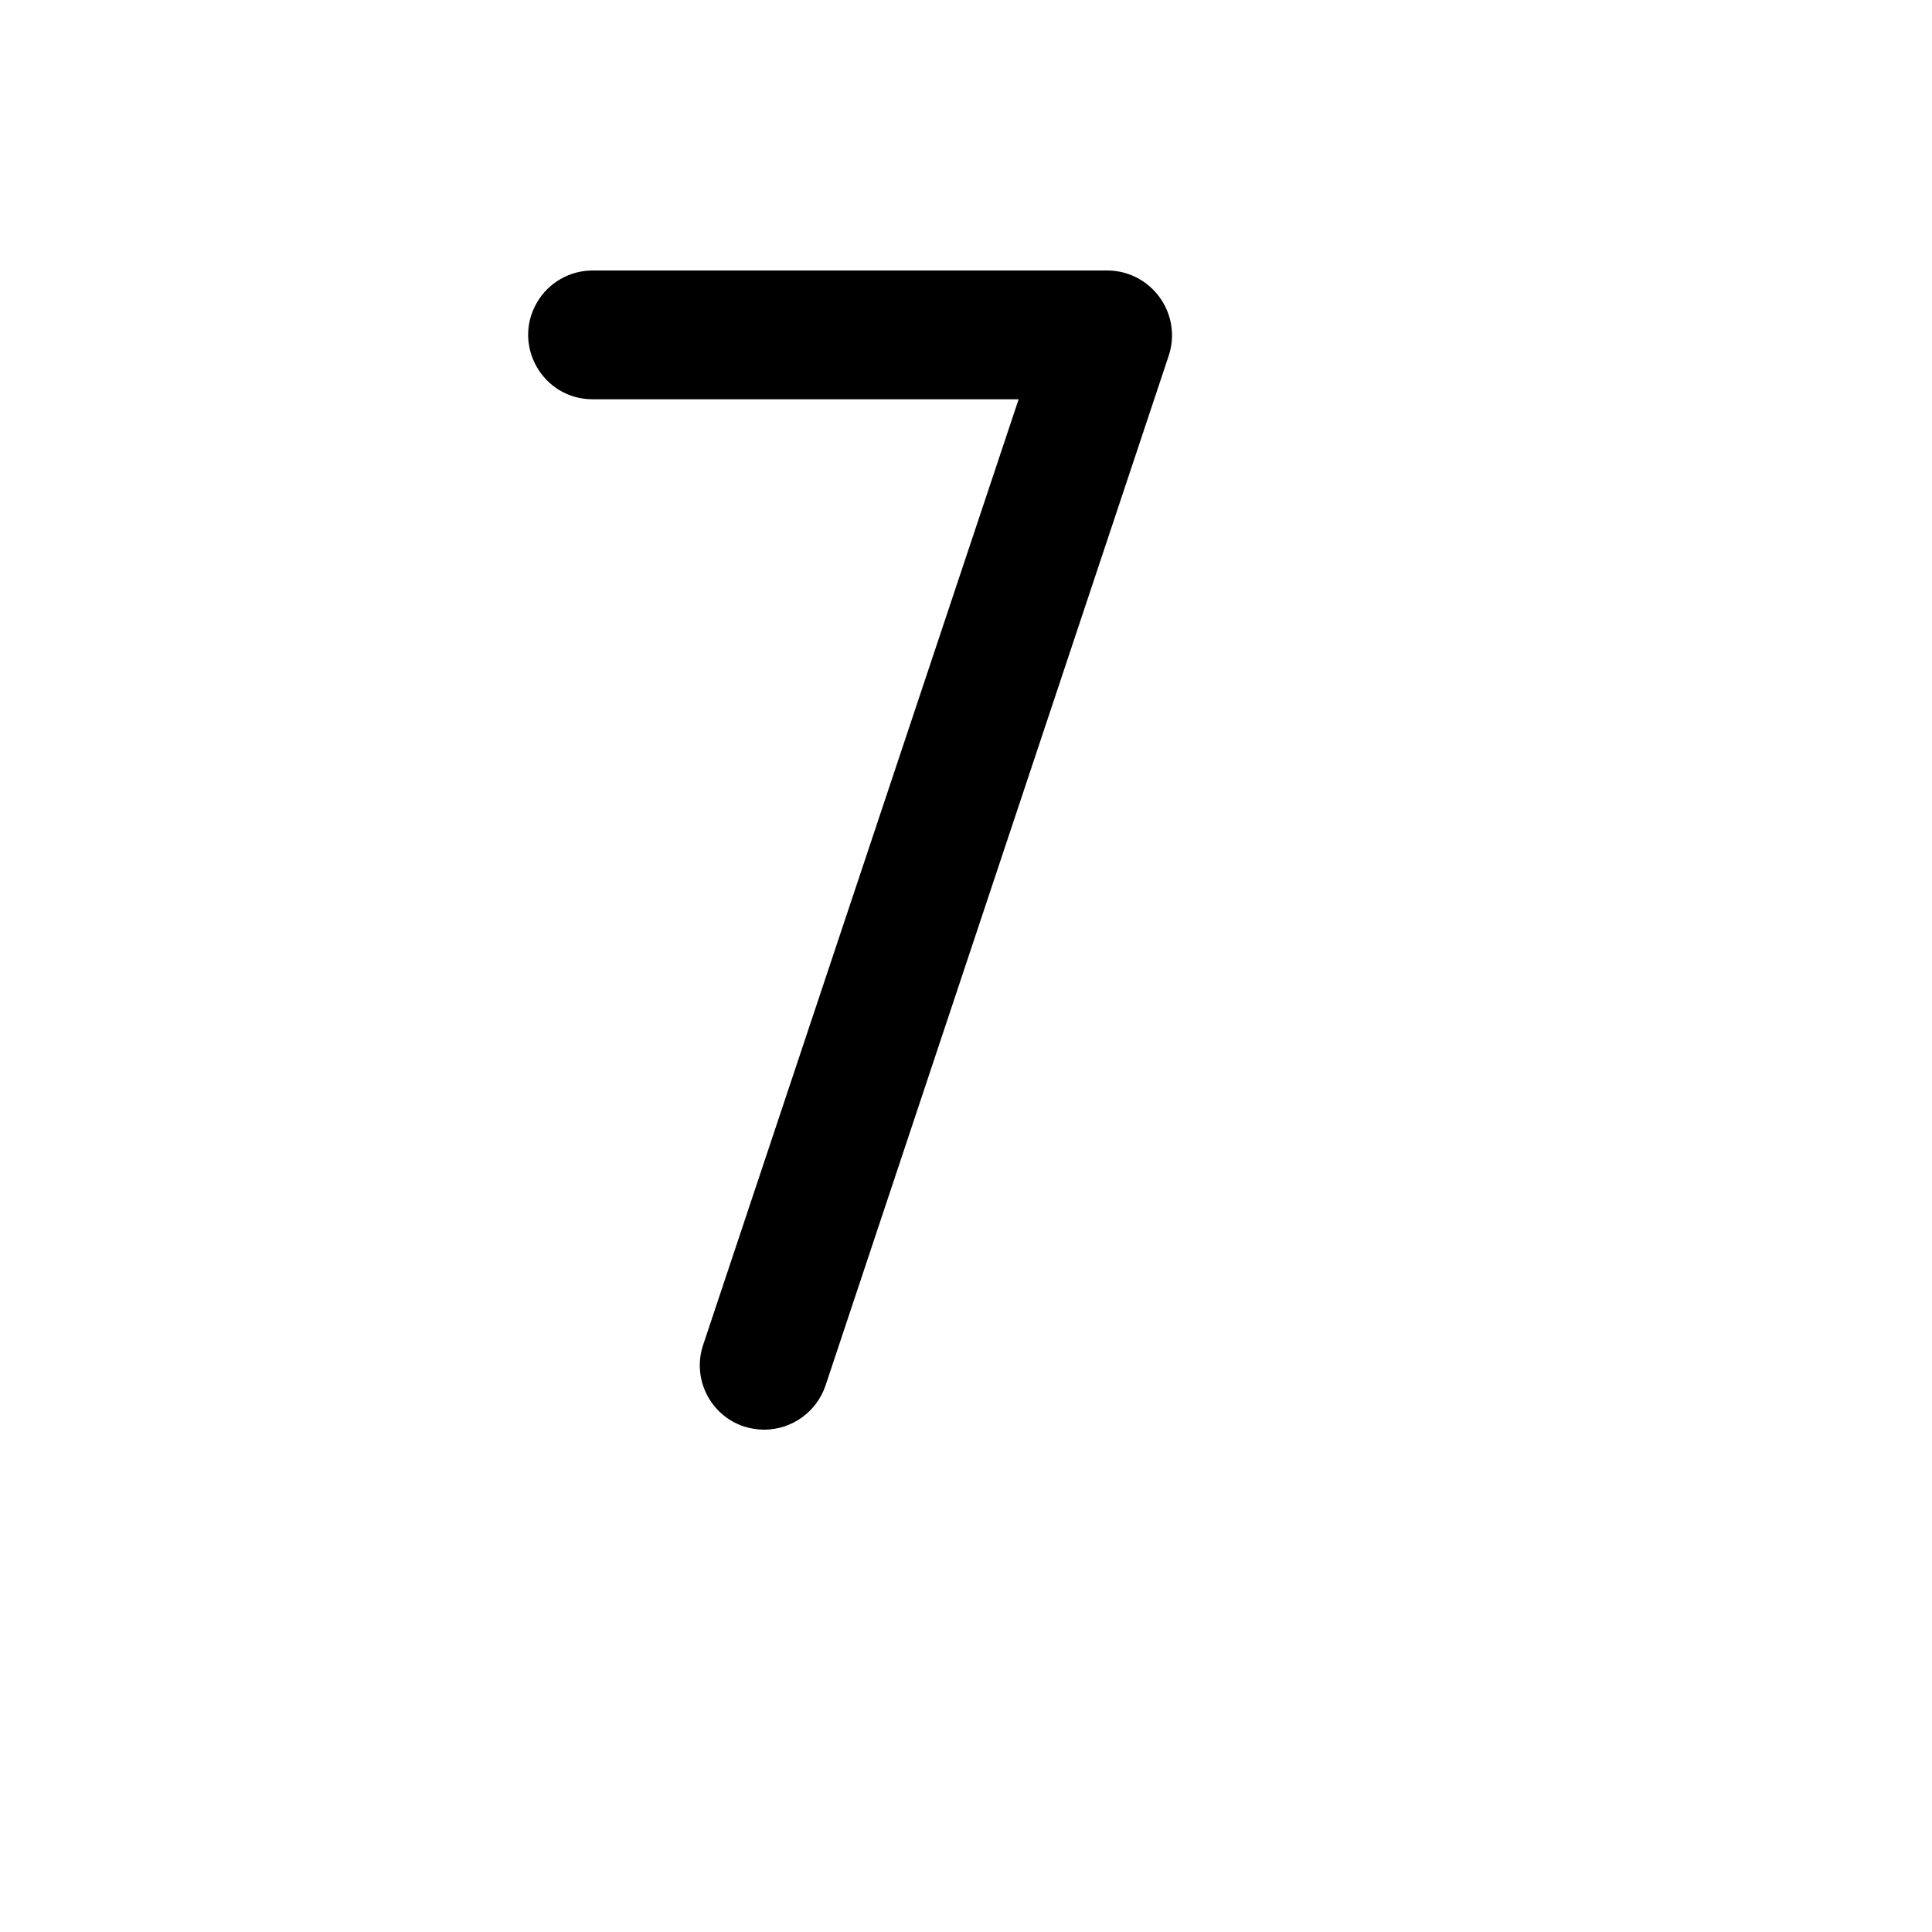 <svg xmlns="http://www.w3.org/2000/svg" version="1.1" xmlns:xlink="http://www.w3.org/1999/xlink" width="100%" height="100%" id="svgWorkerArea" viewBox="-25 -25 625 625" xmlns:idraw="https://idraw.muisca.co" style="background: white;"><defs id="defsdoc"><pattern id="patternBool" x="0" y="0" width="10" height="10" patternUnits="userSpaceOnUse" patternTransform="rotate(35)"><circle cx="5" cy="5" r="4" style="stroke: none;fill: #ff000070;"></circle></pattern></defs><g id="fileImp-536397425" class="cosito"><path id="pathImp-228499187" class="grouped" d="M353.128 89.931C353.128 89.931 242.041 423.264 242.041 423.264 239.155 431.744 231.21 437.46 222.254 437.5 220.015 437.493 217.791 437.141 215.658 436.458 204.719 432.828 198.807 421.001 202.467 410.07 202.467 410.07 304.527 104.167 304.527 104.167 304.527 104.167 166.711 104.167 166.711 104.167 150.677 104.167 140.655 86.806 148.673 72.917 152.393 66.471 159.269 62.5 166.711 62.5 166.711 62.5 333.341 62.5 333.341 62.5 347.491 62.641 357.456 76.454 353.128 89.931 353.128 89.931 353.128 89.931 353.128 89.931"></path></g></svg>